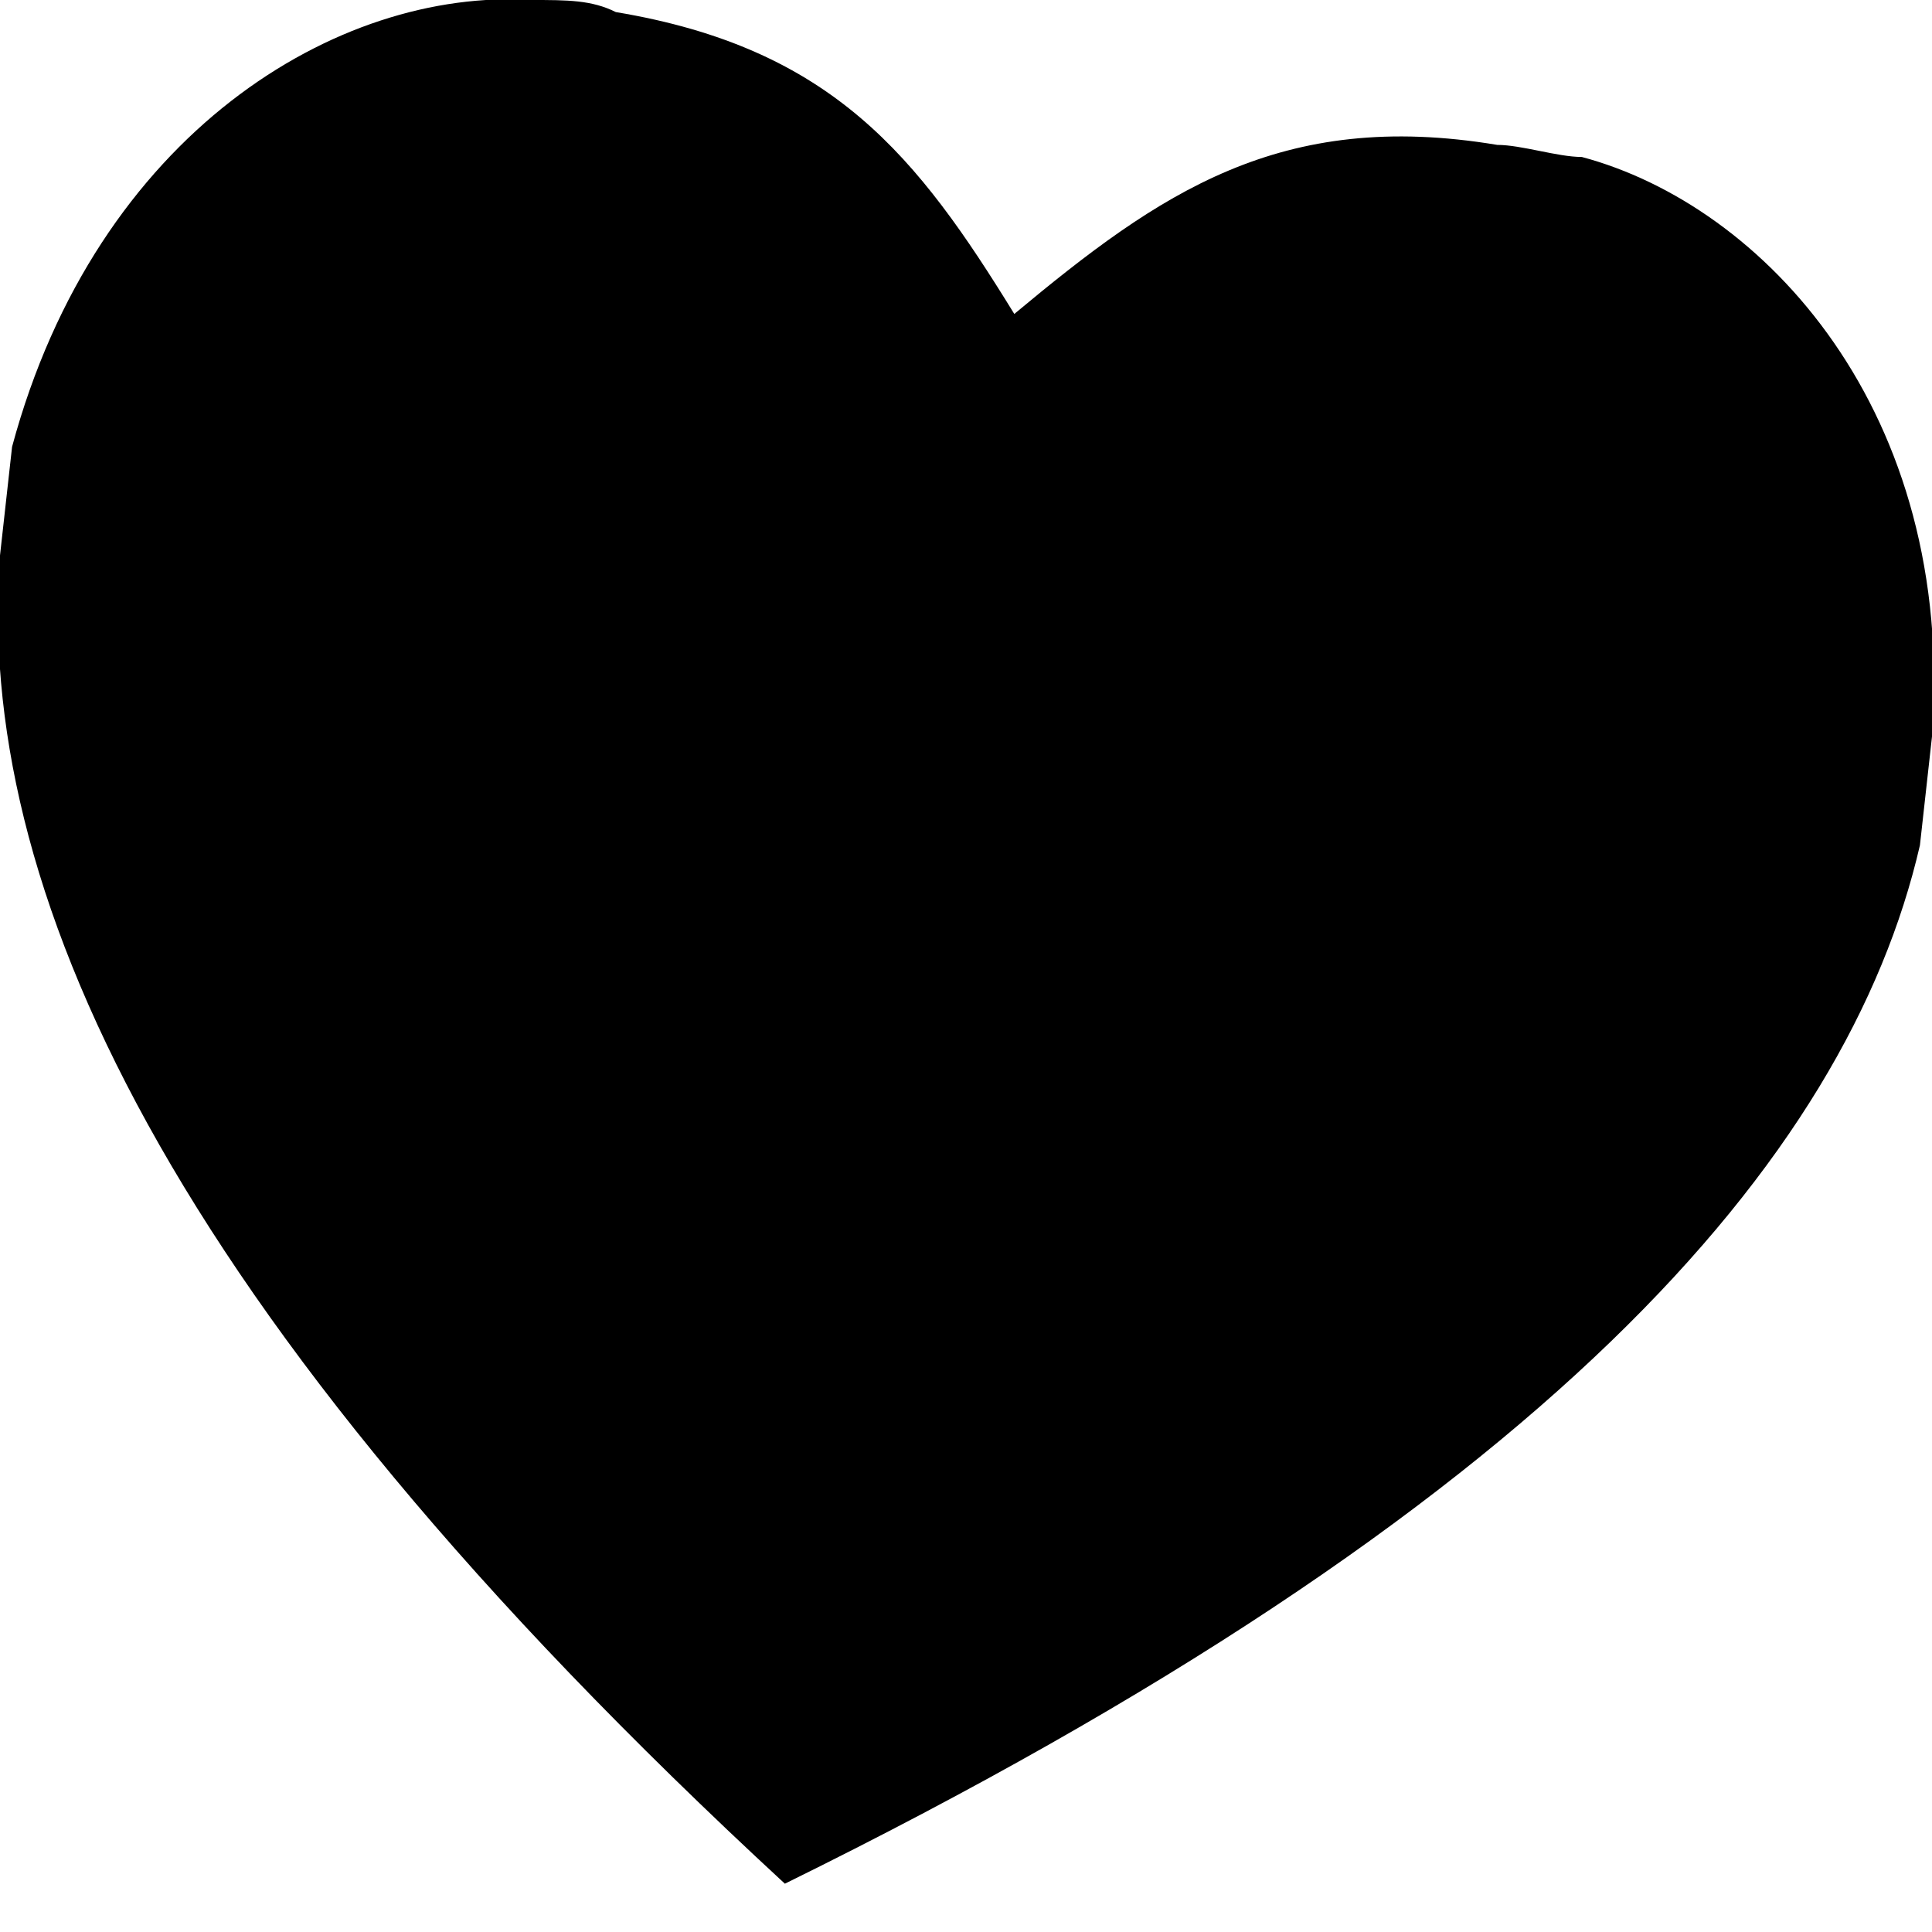 <?xml version="1.0" encoding="utf-8"?>
<!-- Generator: Adobe Illustrator 18.0.0, SVG Export Plug-In . SVG Version: 6.00 Build 0)  -->
<!DOCTYPE svg PUBLIC "-//W3C//DTD SVG 1.1 Tiny//EN" "http://www.w3.org/Graphics/SVG/1.1/DTD/svg11-tiny.dtd">
<svg version="1.1" baseProfile="tiny" id="Layer_1" xmlns="http://www.w3.org/2000/svg" xmlns:xlink="http://www.w3.org/1999/xlink"
	 x="0px" y="0px" width="16px" height="16px" viewBox="0 0 16 16" xml:space="preserve">
<path d="M12.4,1.2c0.2,0,0.5,0.1,0.7,0.1c1.5,0.4,3.1,2.1,2.9,4.8l-0.1,0.9c-0.6,2.6-3.1,5.5-9.4,8.6C1.3,10.8-0.2,7.3,0,4.6
	l0.1-0.9C0.8,1.1,2.8-0.1,4.4,0c0.3,0,0.5,0,0.7,0.1c1.8,0.3,2.5,1.2,3.3,2.5C9.6,1.6,10.6,0.9,12.4,1.2"/>
</svg>
